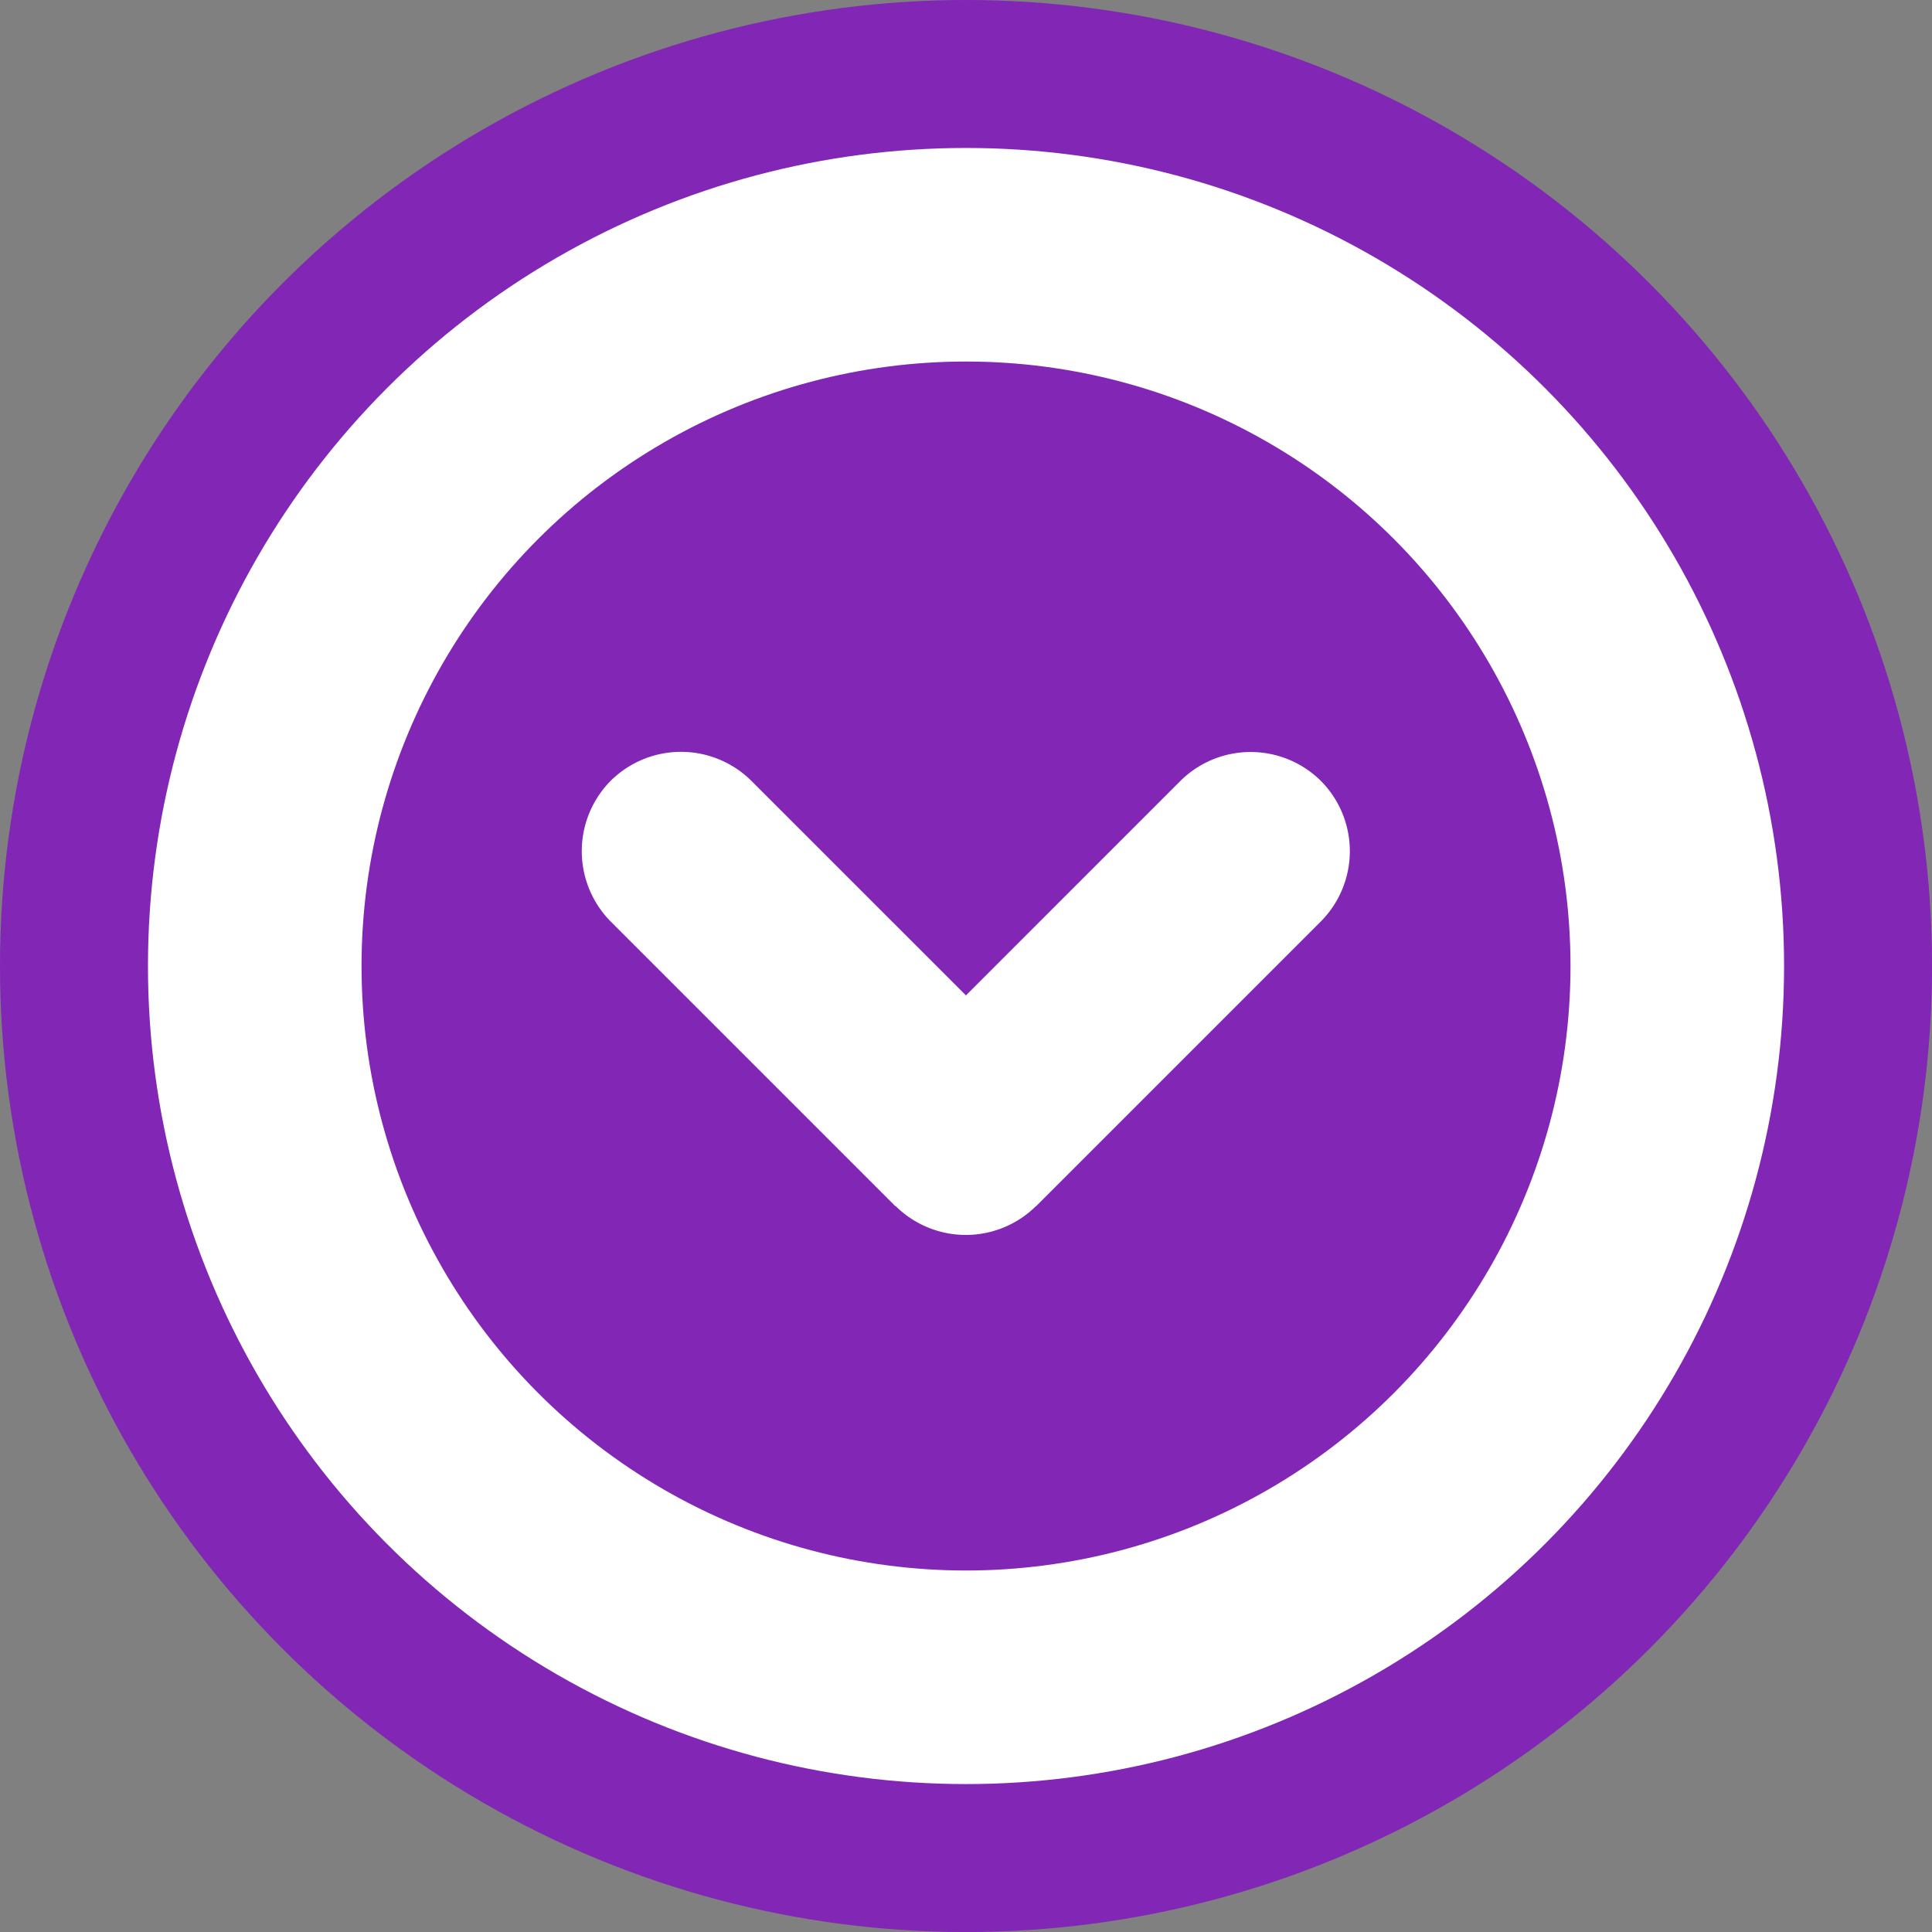 <svg id="Layer_1" data-name="Layer 1" xmlns="http://www.w3.org/2000/svg" viewBox="0 0 493.83 493.83"><rect x="0" y="0" width="493.83" height="493.83" fill="#808080" stroke="none"/><defs><style>.cls-1{fill:#8126b5;}.cls-2{fill:#fff;}</style></defs><title>logo</title><circle class="cls-1" cx="246.92" cy="246.92" r="246.92"/><circle class="cls-2" cx="246.92" cy="246.92" r="209.1"/><circle class="cls-1" cx="246.92" cy="246.92" r="154.51"/><path class="cls-2" d="M301.76,199.56,246.9,254.43l-54.82-54.82a25.53,25.53,0,0,0-35.92-.1l-.05.05a25.58,25.58,0,0,0,0,36l72.78,72.78.05-.05a25.5,25.5,0,0,0,35.86,0h.05l72.79-72.79a25.48,25.48,0,0,0,0-35.88l0,0A25.51,25.51,0,0,0,301.76,199.56Z"/></svg>

